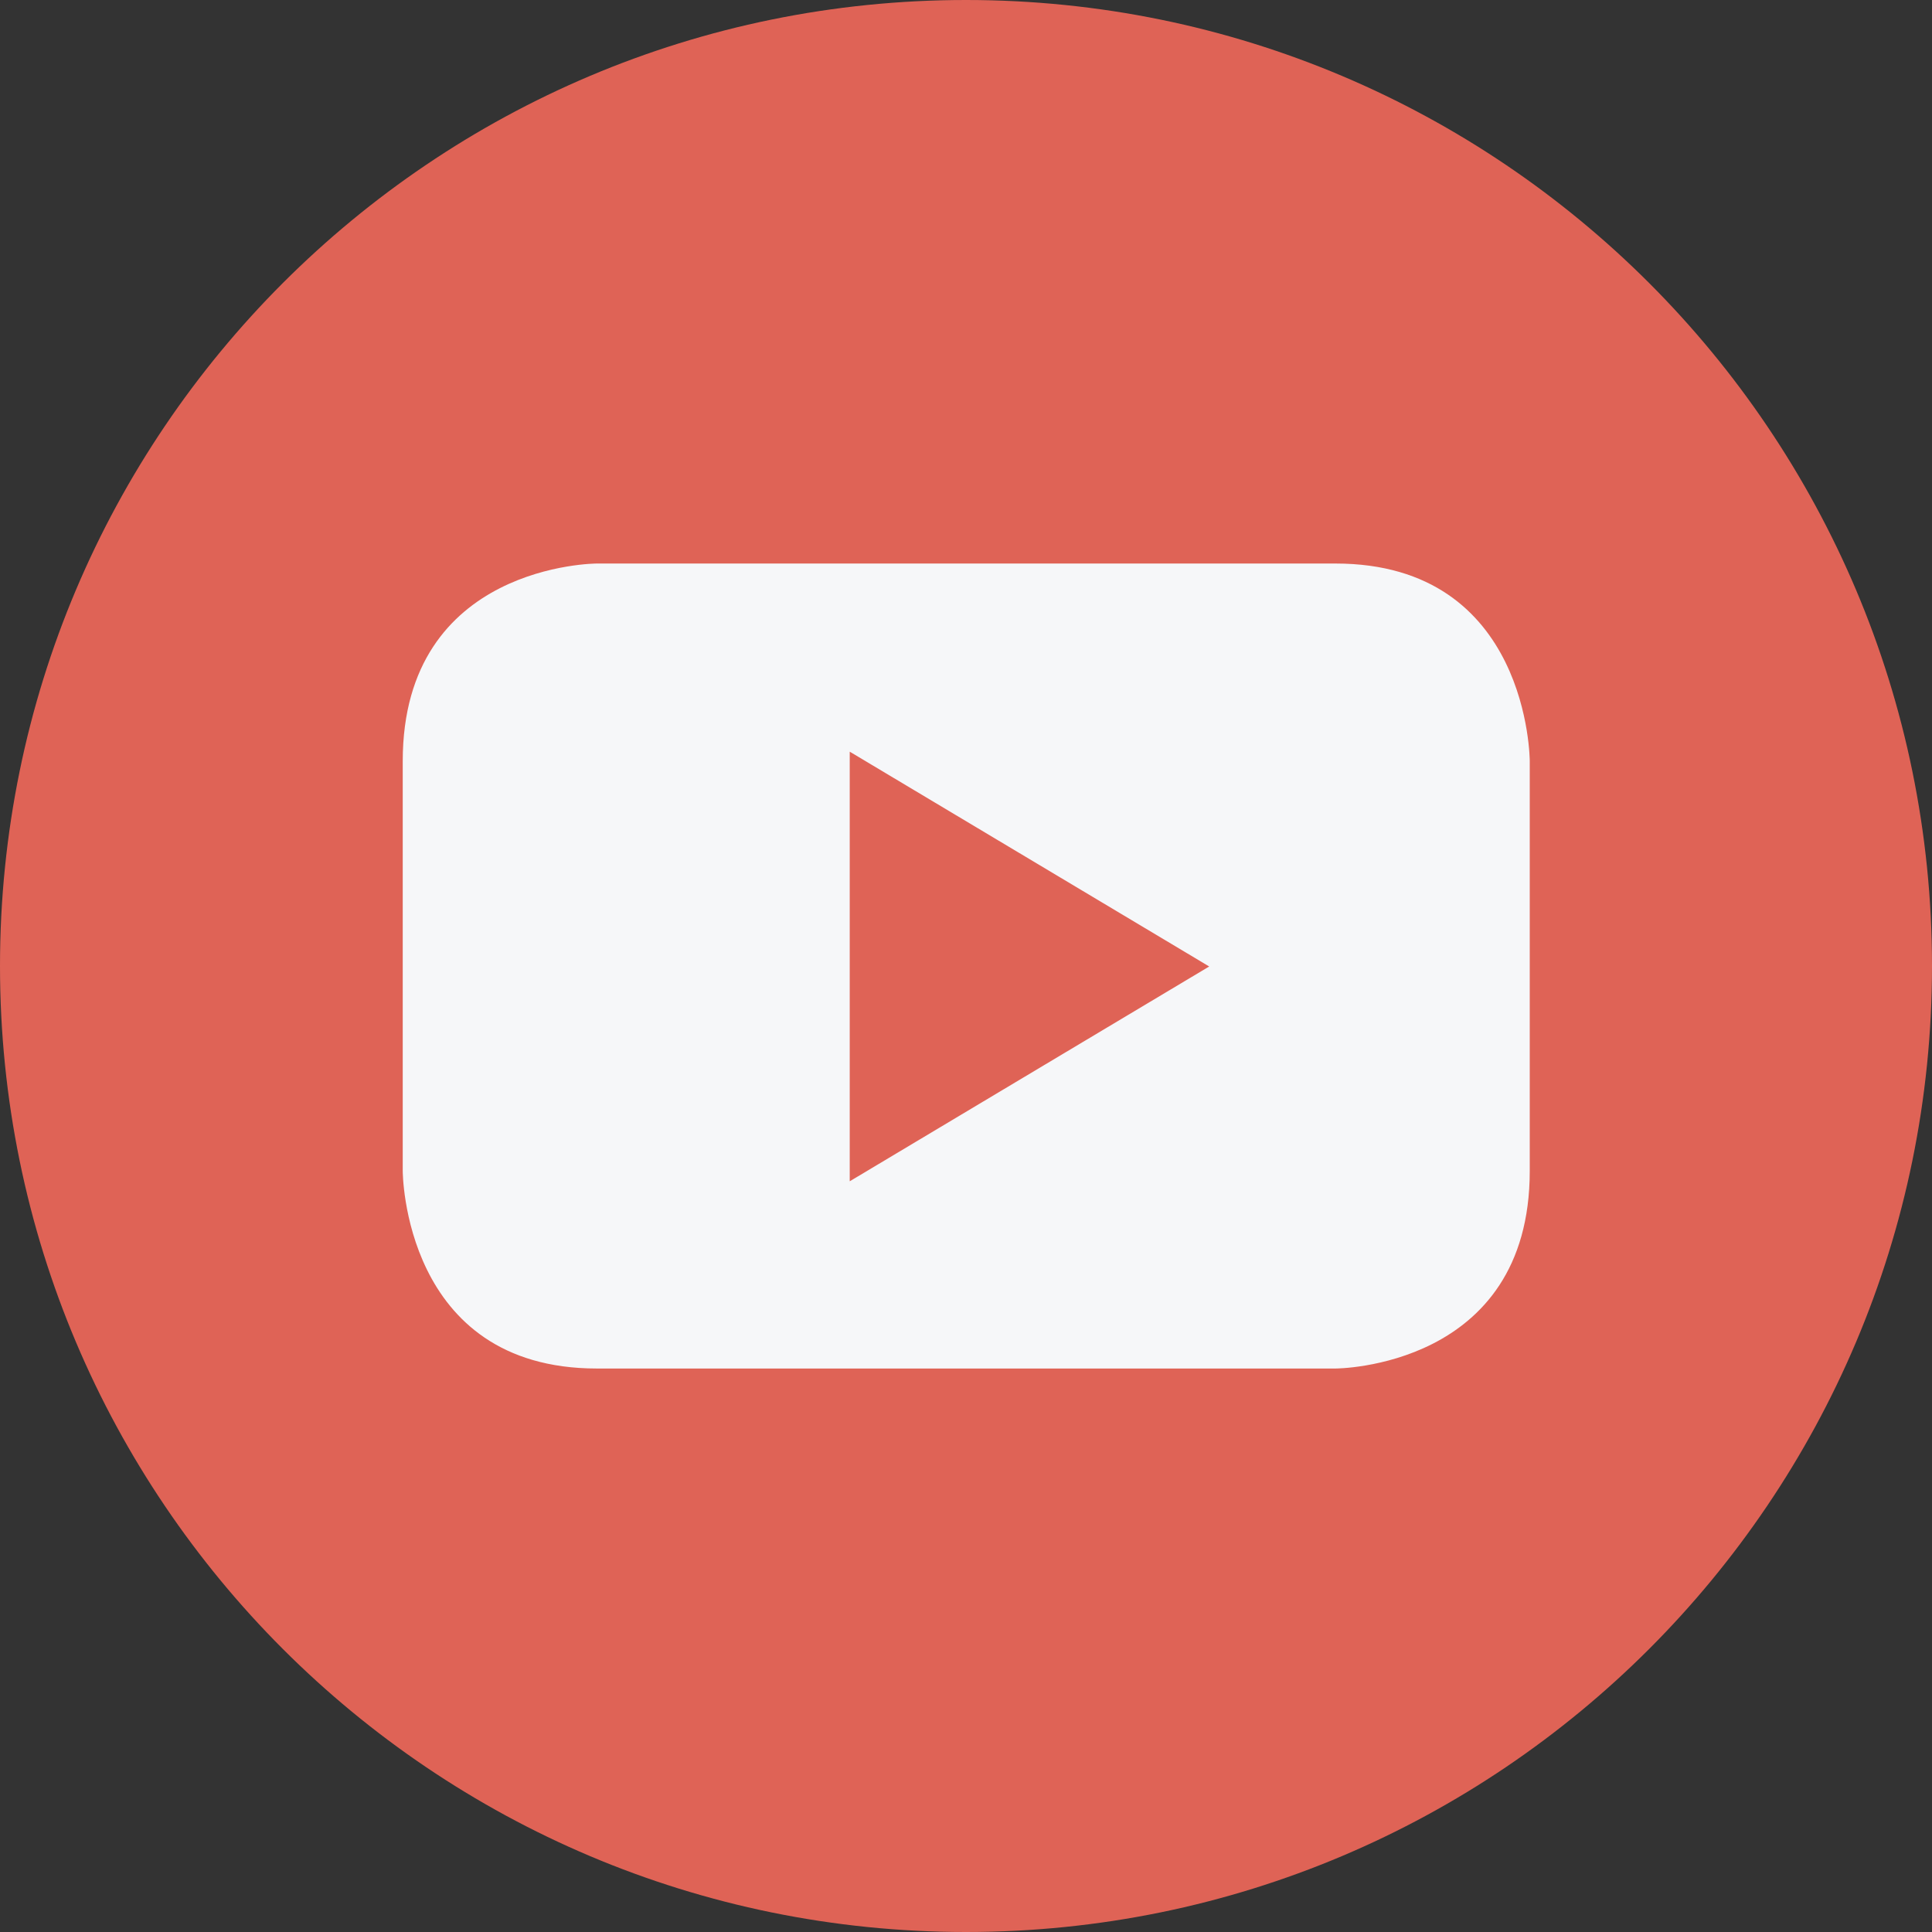 <svg width="44" height="44" viewBox="0 0 44 44" fill="none" xmlns="http://www.w3.org/2000/svg">
<rect x="0" y="0" width="44" height="44" fill="#333333" stroke="none"/>
<g clip-path="url(#clip0_4_1096)">
<g clip-path="url(#clip1_4_1096)">
<path fill-rule="evenodd" clip-rule="evenodd" d="M22 44C34.15 44 44 34.15 44 22C44 9.85 34.15 0 22 0C9.85 0 0 9.85 0 22C0 34.15 9.85 44 22 44Z" fill="#DF6356"/>
<path d="M34.839 26.669V17.334C34.839 17.334 34.839 12.834 30.414 12.834H13.593C13.593 12.834 9.172 12.834 9.172 17.334V26.668C9.172 26.668 9.172 31.167 13.593 31.167H30.415C30.415 31.167 34.839 31.167 34.839 26.669Z" fill="#F6F7F9"/>
<path d="M27.539 22.011L19.352 26.903V17.119L27.539 22.011Z" fill="#DF6356"/>
</g>
</g>
<defs>
<clipPath id="clip0_4_1096">
<rect width="44" height="44" fill="white"/>
</clipPath>
<clipPath id="clip1_4_1096">
<rect width="44" height="44" fill="white"/>
</clipPath>
</defs>
</svg>
